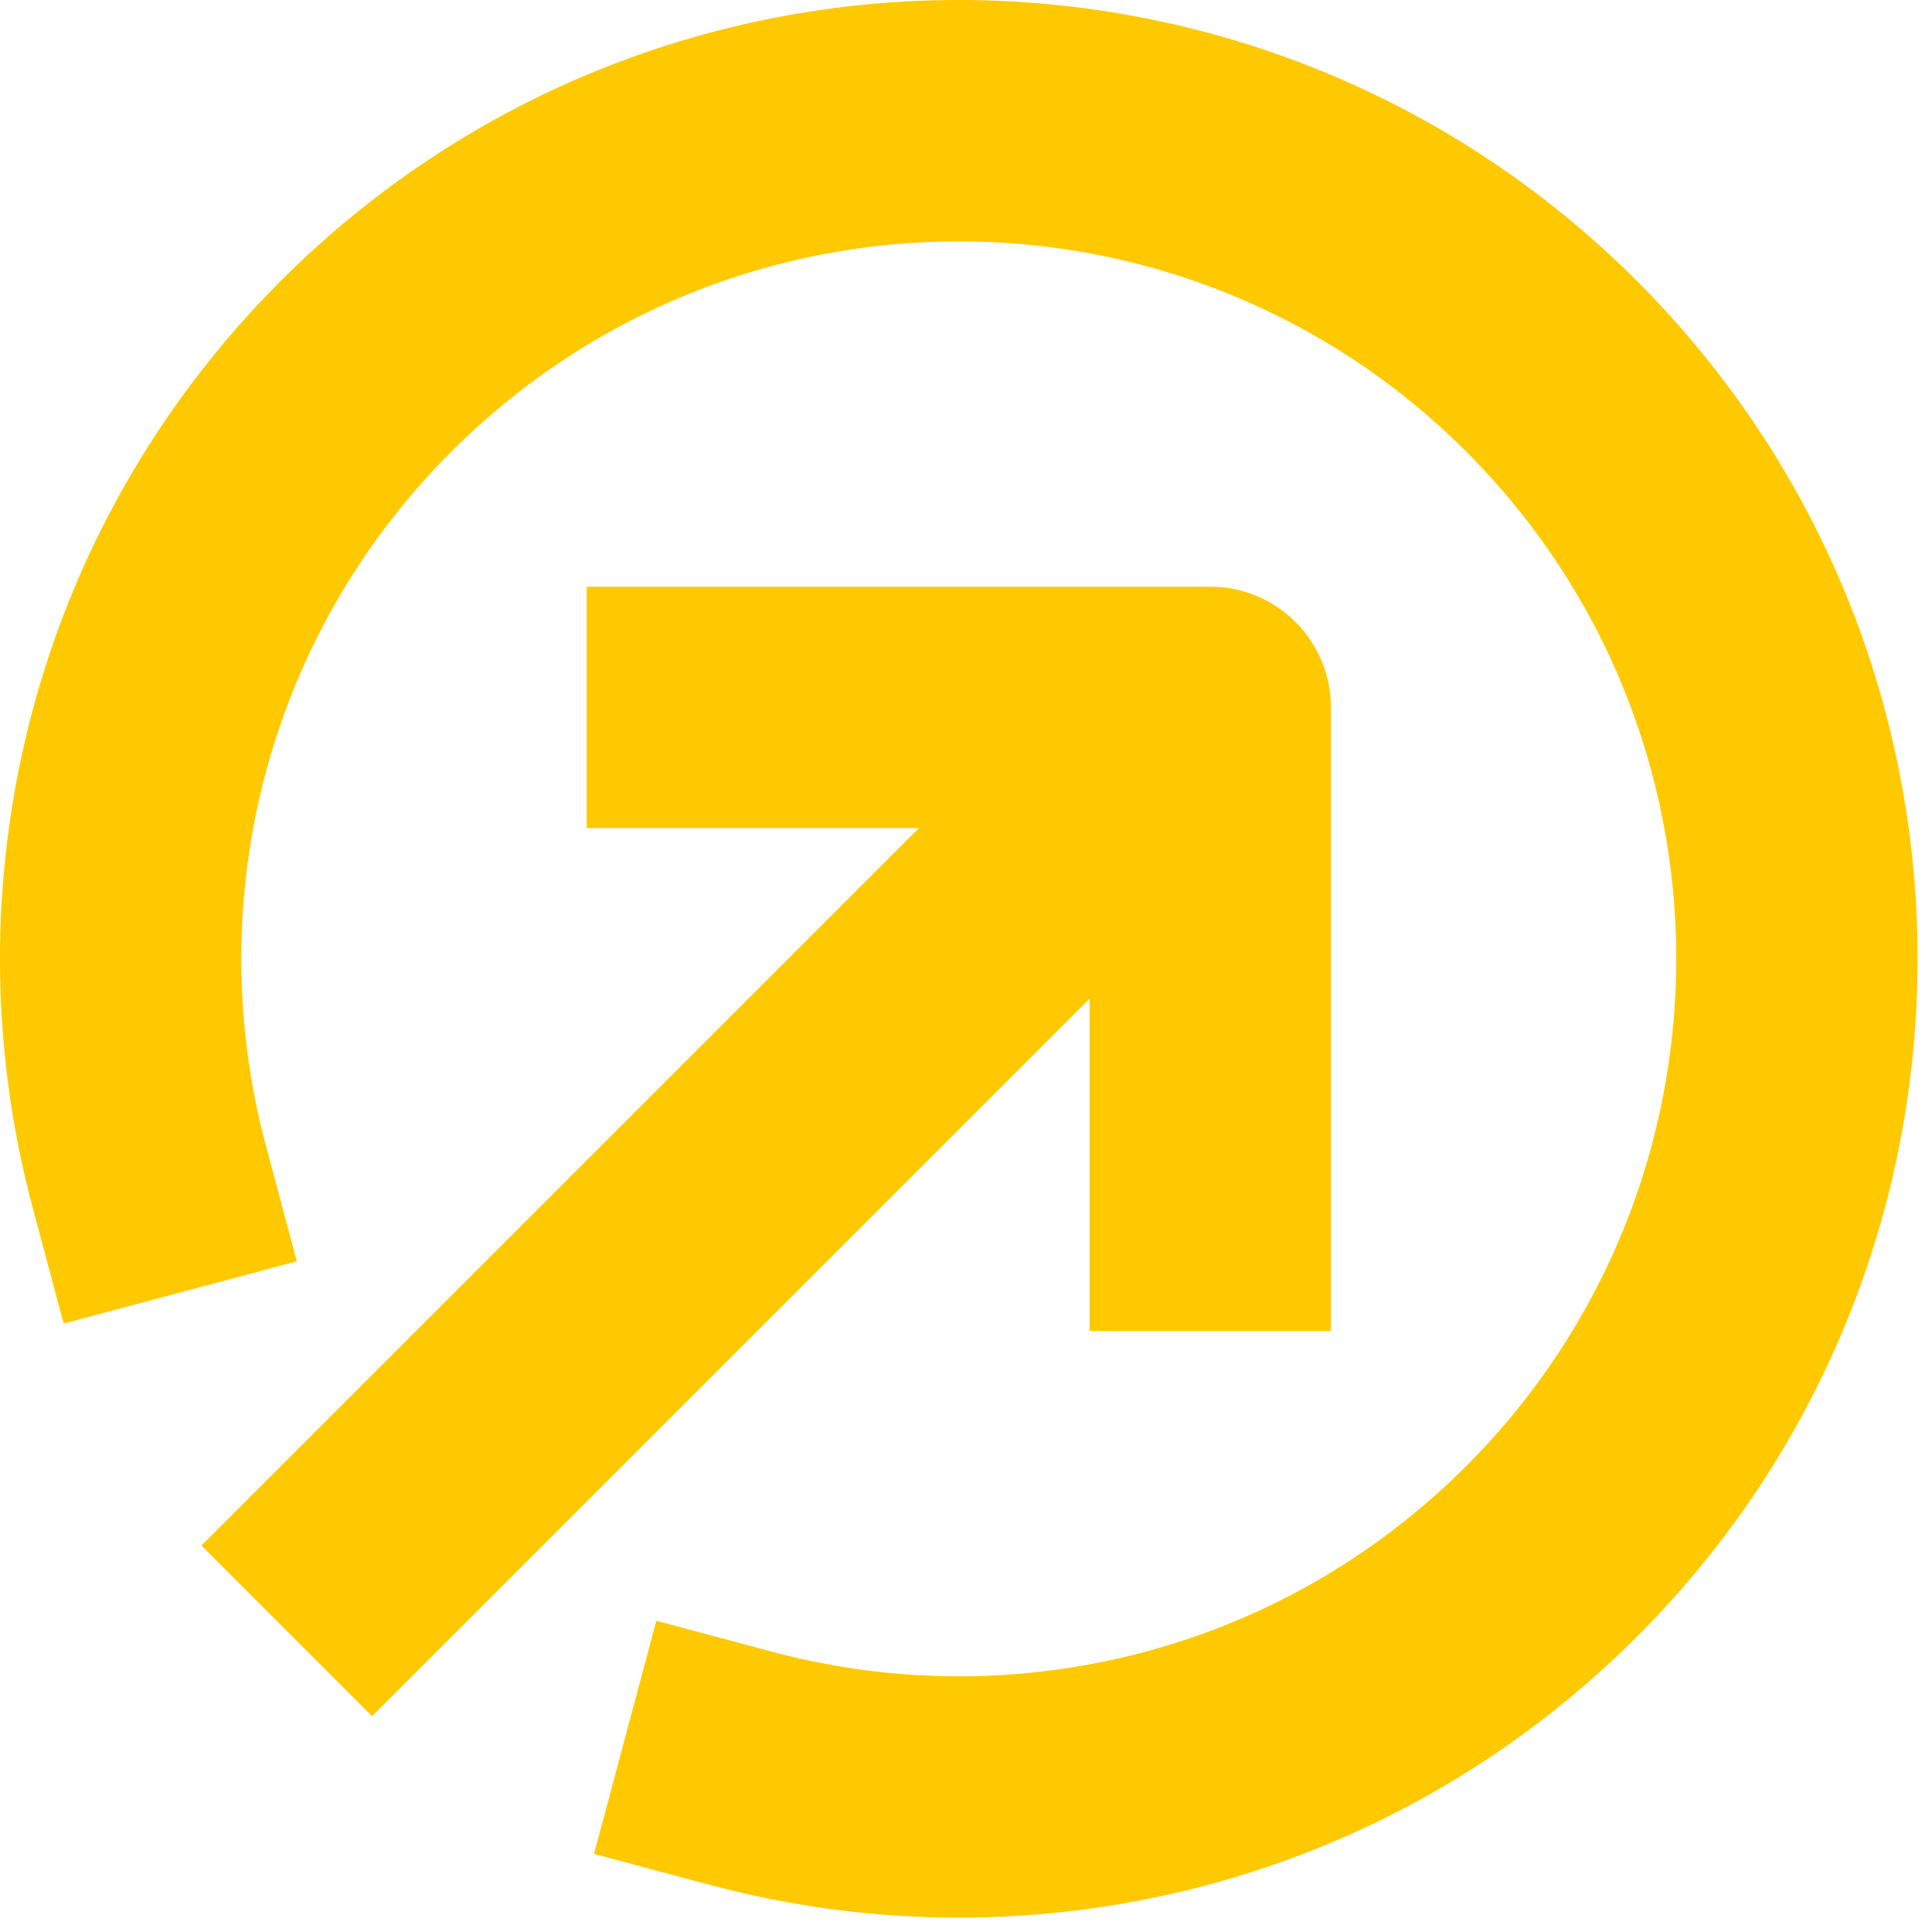 <?xml version="1.0" encoding="UTF-8"?> <svg xmlns="http://www.w3.org/2000/svg" width="59" height="59" viewBox="0 0 59 59" fill="none"><path fill-rule="evenodd" clip-rule="evenodd" d="M44.773 13.788C36.217 5.232 22.344 5.232 13.788 13.788C8.056 19.519 6.159 27.638 8.114 34.958L9.065 38.519L1.944 40.42L0.993 36.86C-1.613 27.102 0.909 16.243 8.576 8.576C20.011 -2.859 38.55 -2.859 49.985 8.576C61.42 20.011 61.42 38.551 49.985 49.986C42.318 57.653 31.459 60.174 21.701 57.568L18.141 56.617L20.043 49.496L23.603 50.447C30.924 52.402 39.042 50.505 44.773 44.774C53.33 36.217 53.33 22.345 44.773 13.788ZM17.917 17.917H36.959C38.995 17.917 40.645 19.567 40.645 21.602V40.645H33.274V30.5L11.363 52.41L6.152 47.198L28.062 25.288H17.917V17.917Z" fill="#FFC900"></path></svg> 